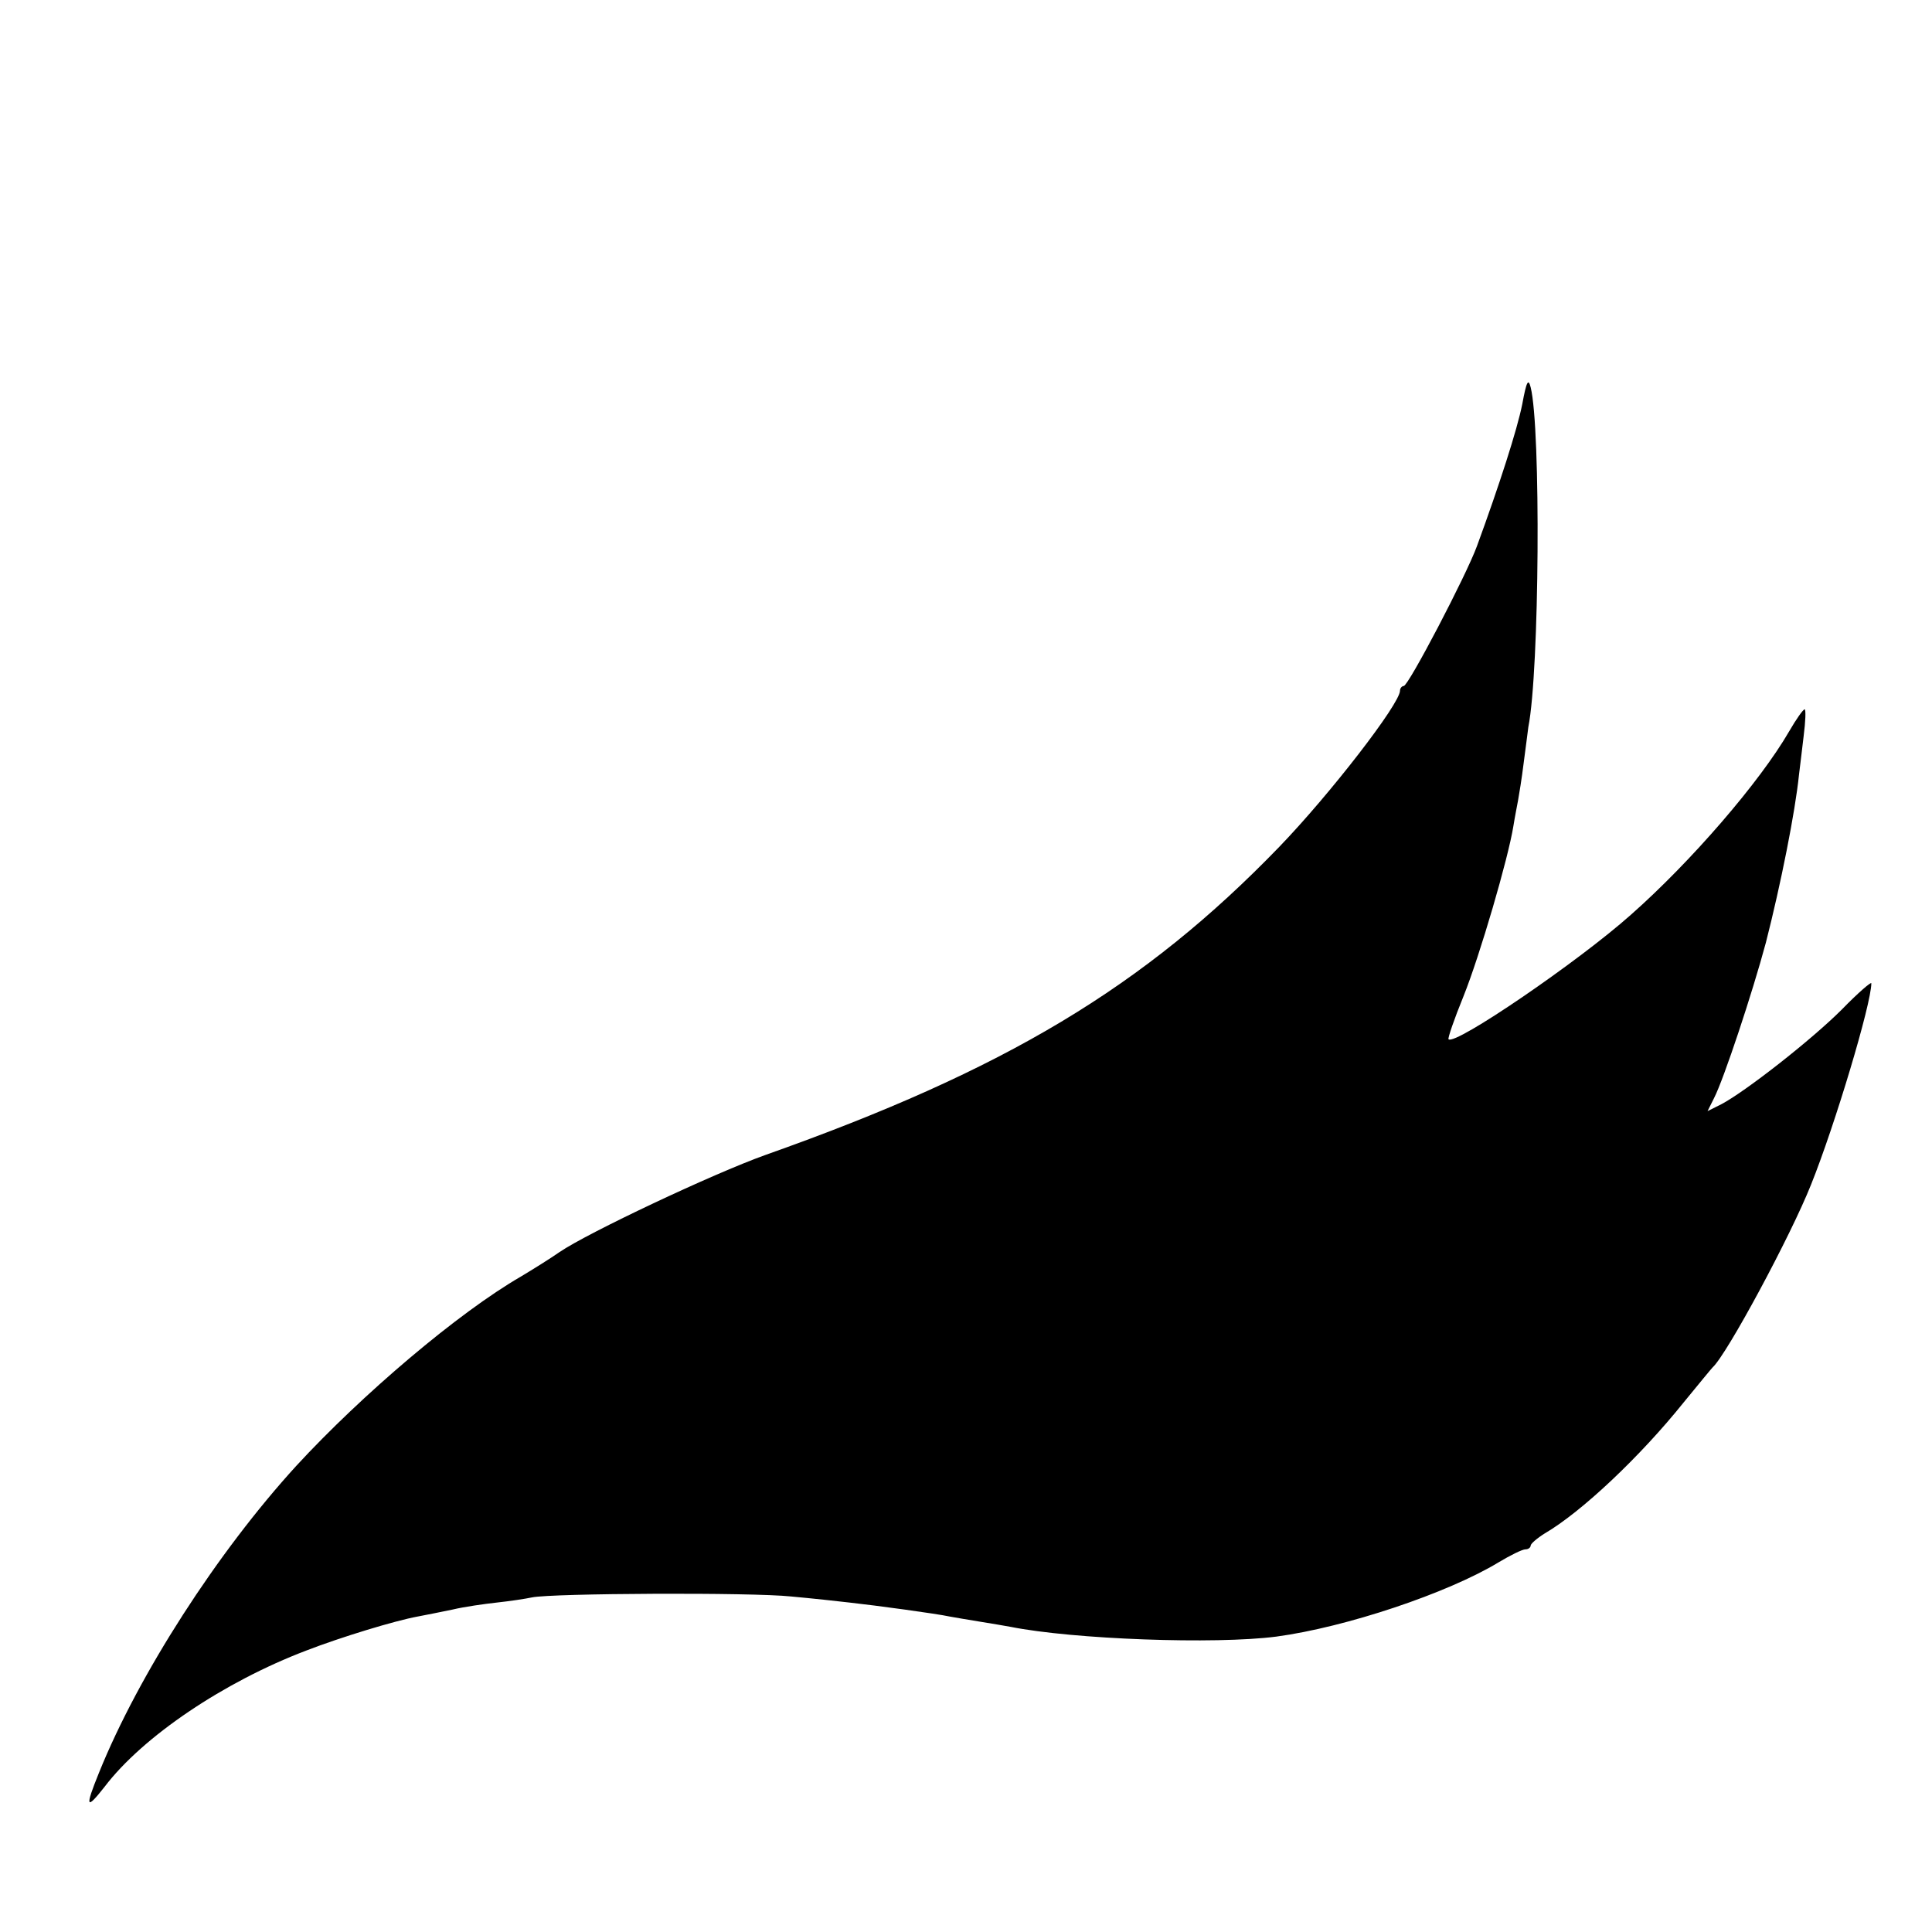 <?xml version="1.0" standalone="no"?>
<!DOCTYPE svg PUBLIC "-//W3C//DTD SVG 20010904//EN"
 "http://www.w3.org/TR/2001/REC-SVG-20010904/DTD/svg10.dtd">
<svg version="1.0" xmlns="http://www.w3.org/2000/svg"
 width="414pt" height="414pt" viewBox="0 0 414 414"
 preserveAspectRatio="xMidYMid meet">
<g transform="translate(0,414) scale(0.1,-0.1)"
fill="#000000" stroke="none">
<path d="M3262 3274 c-11 -55 -49 -173 -97 -304 -23 -63 -147 -300 -157 -300
-4 0 -8 -5 -8 -10 0 -28 -150 -222 -259 -335 -290 -300 -587 -478 -1101 -660
-112 -40 -381 -167 -441 -208 -20 -14 -57 -37 -82 -52 -135 -78 -341 -253
-482 -406 -169 -185 -338 -447 -423 -658 -30 -74 -28 -81 12 -30 82 108 256
225 432 292 75 29 190 64 239 73 17 3 50 10 75 15 25 6 68 12 95 15 28 3 61 8
75 11 43 9 471 11 555 2 44 -4 100 -10 125 -13 55 -6 188 -24 215 -30 11 -2
40 -7 65 -11 25 -4 54 -9 65 -11 135 -27 439 -38 570 -21 149 20 367 93 476
159 25 15 51 28 58 28 6 0 11 4 11 8 0 4 14 16 30 26 79 46 205 165 298 281
32 39 59 72 62 75 30 27 167 281 211 392 51 127 129 387 129 431 0 4 -29 -21
-63 -56 -66 -66 -207 -176 -258 -203 l-30 -15 14 28 c21 41 82 225 111 333 32
125 63 281 71 360 2 14 6 51 10 83 4 31 5 57 2 57 -3 0 -18 -21 -33 -47 -63
-109 -211 -280 -339 -393 -112 -100 -377 -281 -391 -267 -2 2 12 43 32 92 35
87 96 296 107 365 3 19 8 44 10 55 2 11 8 47 12 80 4 32 9 67 10 77 24 121 27
641 5 728 -5 20 -9 13 -18 -36z"/>
</g>
</svg>
